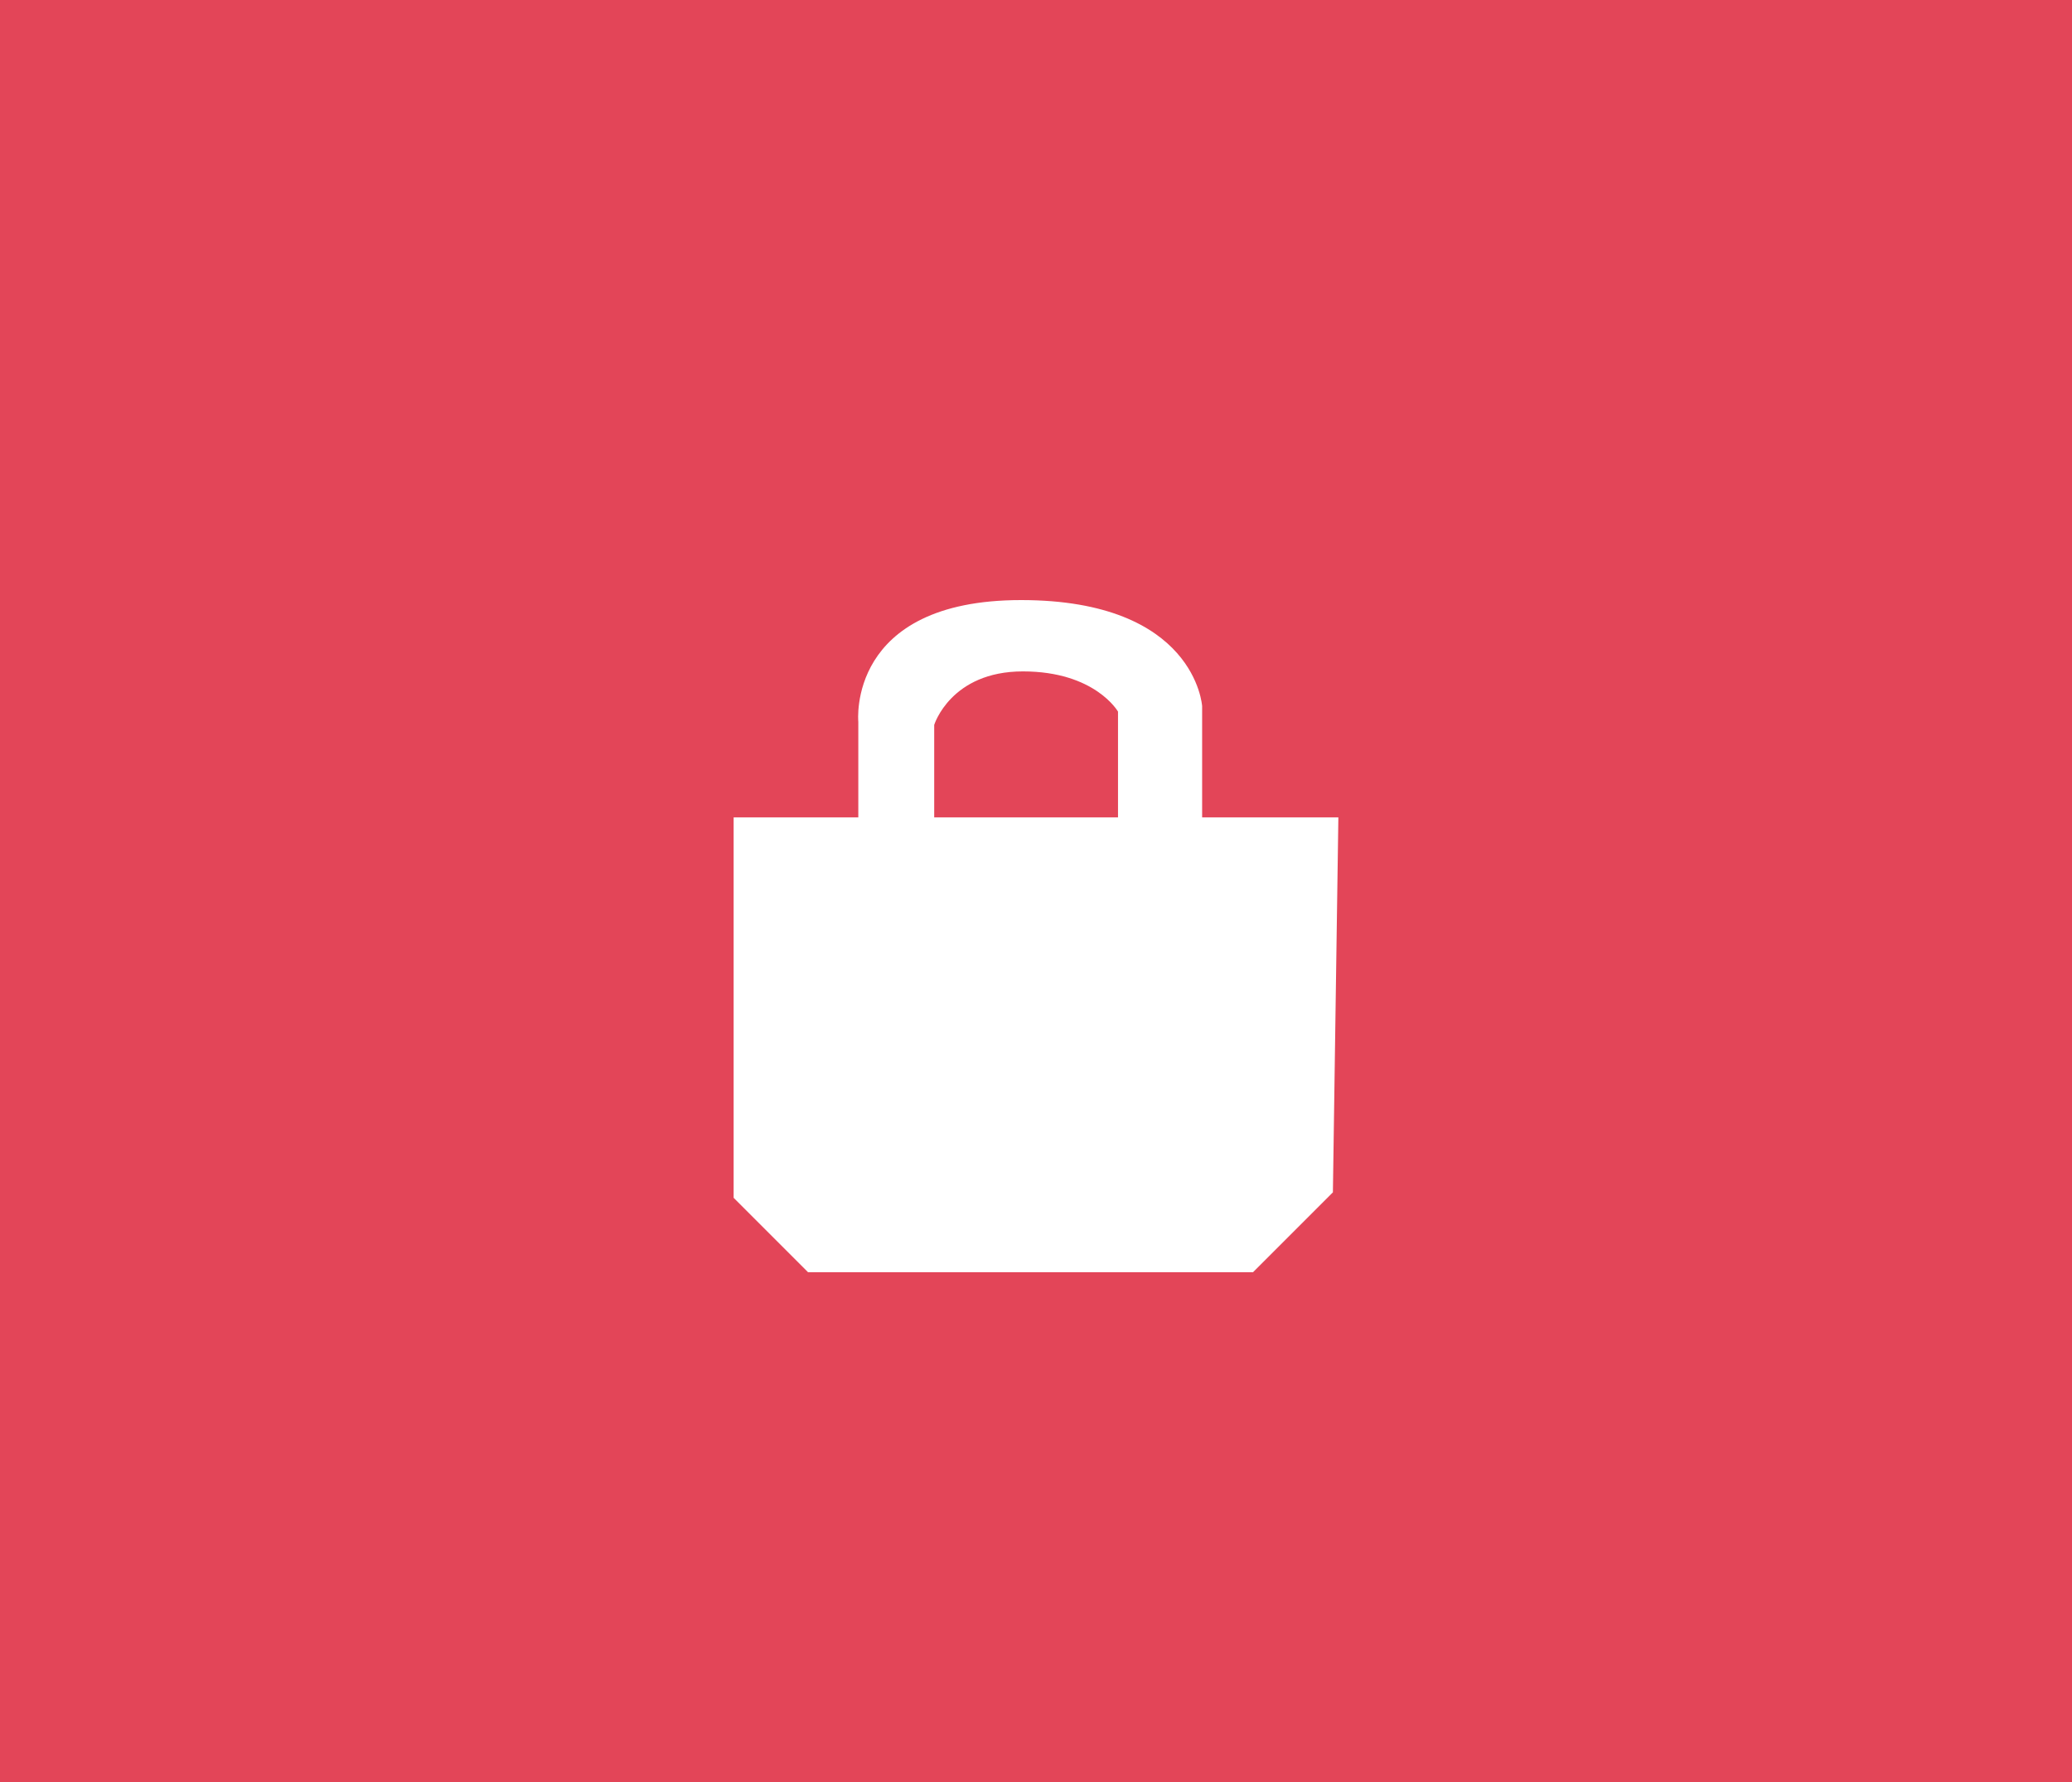 <svg xmlns="http://www.w3.org/2000/svg" xmlns:xlink="http://www.w3.org/1999/xlink" width="100" height="86" viewBox="0 0 100 86"><defs><clipPath id="a"><rect width="29.186" height="32.437" fill="none"></rect></clipPath></defs><g transform="translate(-1312 -1969)"><rect width="100" height="86" transform="translate(1312 1969)" fill="#e34558"></rect><g transform="translate(1347.407 1997.961)"><g clip-path="url(#a)"><path d="M22.611,10.489V5.119S22.3,0,13.873,0,6.017,5.869,6.017,5.869v4.62H0V28.847l3.59,3.59H25.068l3.854-3.854.264-18.094ZM9.68,6.024s.794-2.582,4.281-2.582,4.59,1.941,4.59,1.941v5.105H9.68Z" transform="translate(0 -0.001)" fill="#fff"></path></g></g></g></svg>